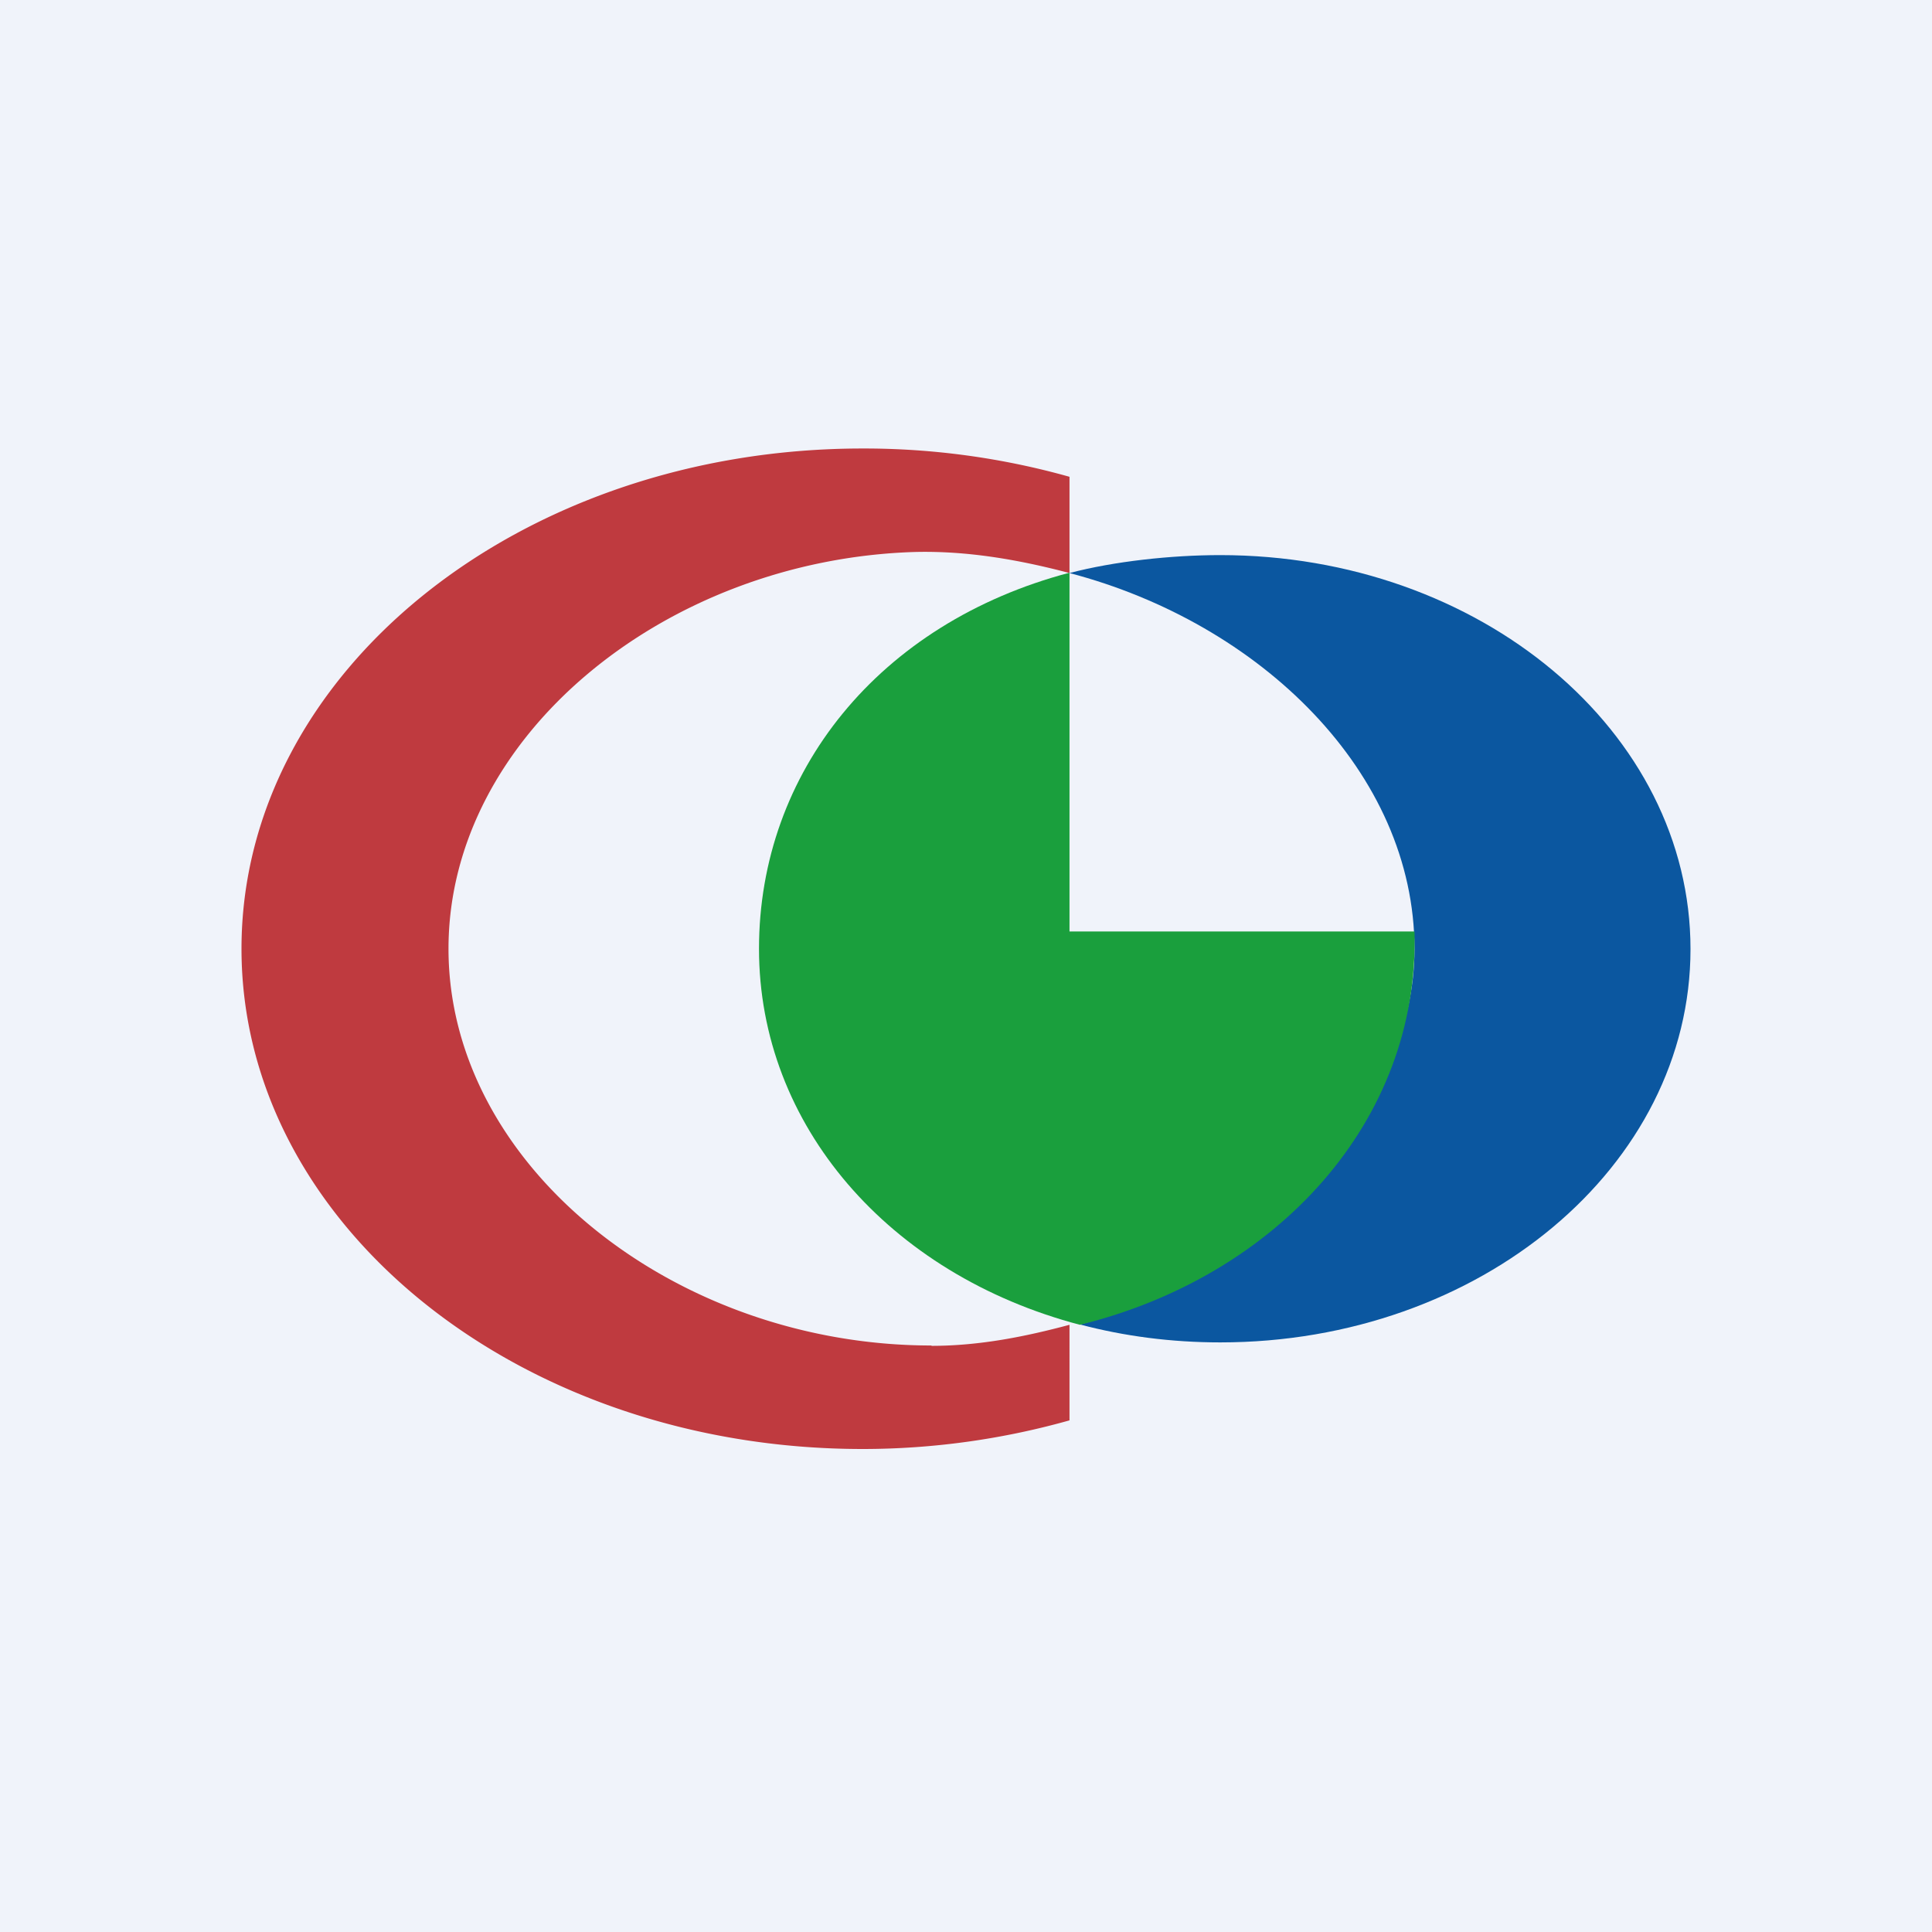 <svg xmlns="http://www.w3.org/2000/svg" width="56" height="56"><path fill="#F0F3FA" d="M0 0h56v56H0z"/><path fill="#BF3A3F" d="M27 39c-7.43 0-14-5.2-14-11.5 0-6.16 6.28-11.27 13.5-11.5 1.53-.04 3.02.22 4.5.61v-2.79a22 22 0 0 0-6-.82c-9.94 0-18 6.5-18 14.5S15.06 42 25 42c2.1 0 4.12-.3 6-.83V38.4c-1.27.34-2.6.61-4 .61z"/><path fill="#0B57A0" d="M35.37 16.09c-1.42 0-3.08.18-4.37.52 5.53 1.45 10 5.78 10 10.9 0 4.49-4.17 9.43-9.7 10.88 1.28.34 2.65.52 4.07.52 7.53 0 13.63-5.1 13.63-11.4 0-6.31-6.1-11.42-13.63-11.42z"/><path fill="#1A9F3D" d="M31 27V16.6c-5.53 1.46-9 5.79-9 10.9s3.76 9.44 9.3 10.9C37 37 41.15 32.5 41 27H31z"/></svg>
